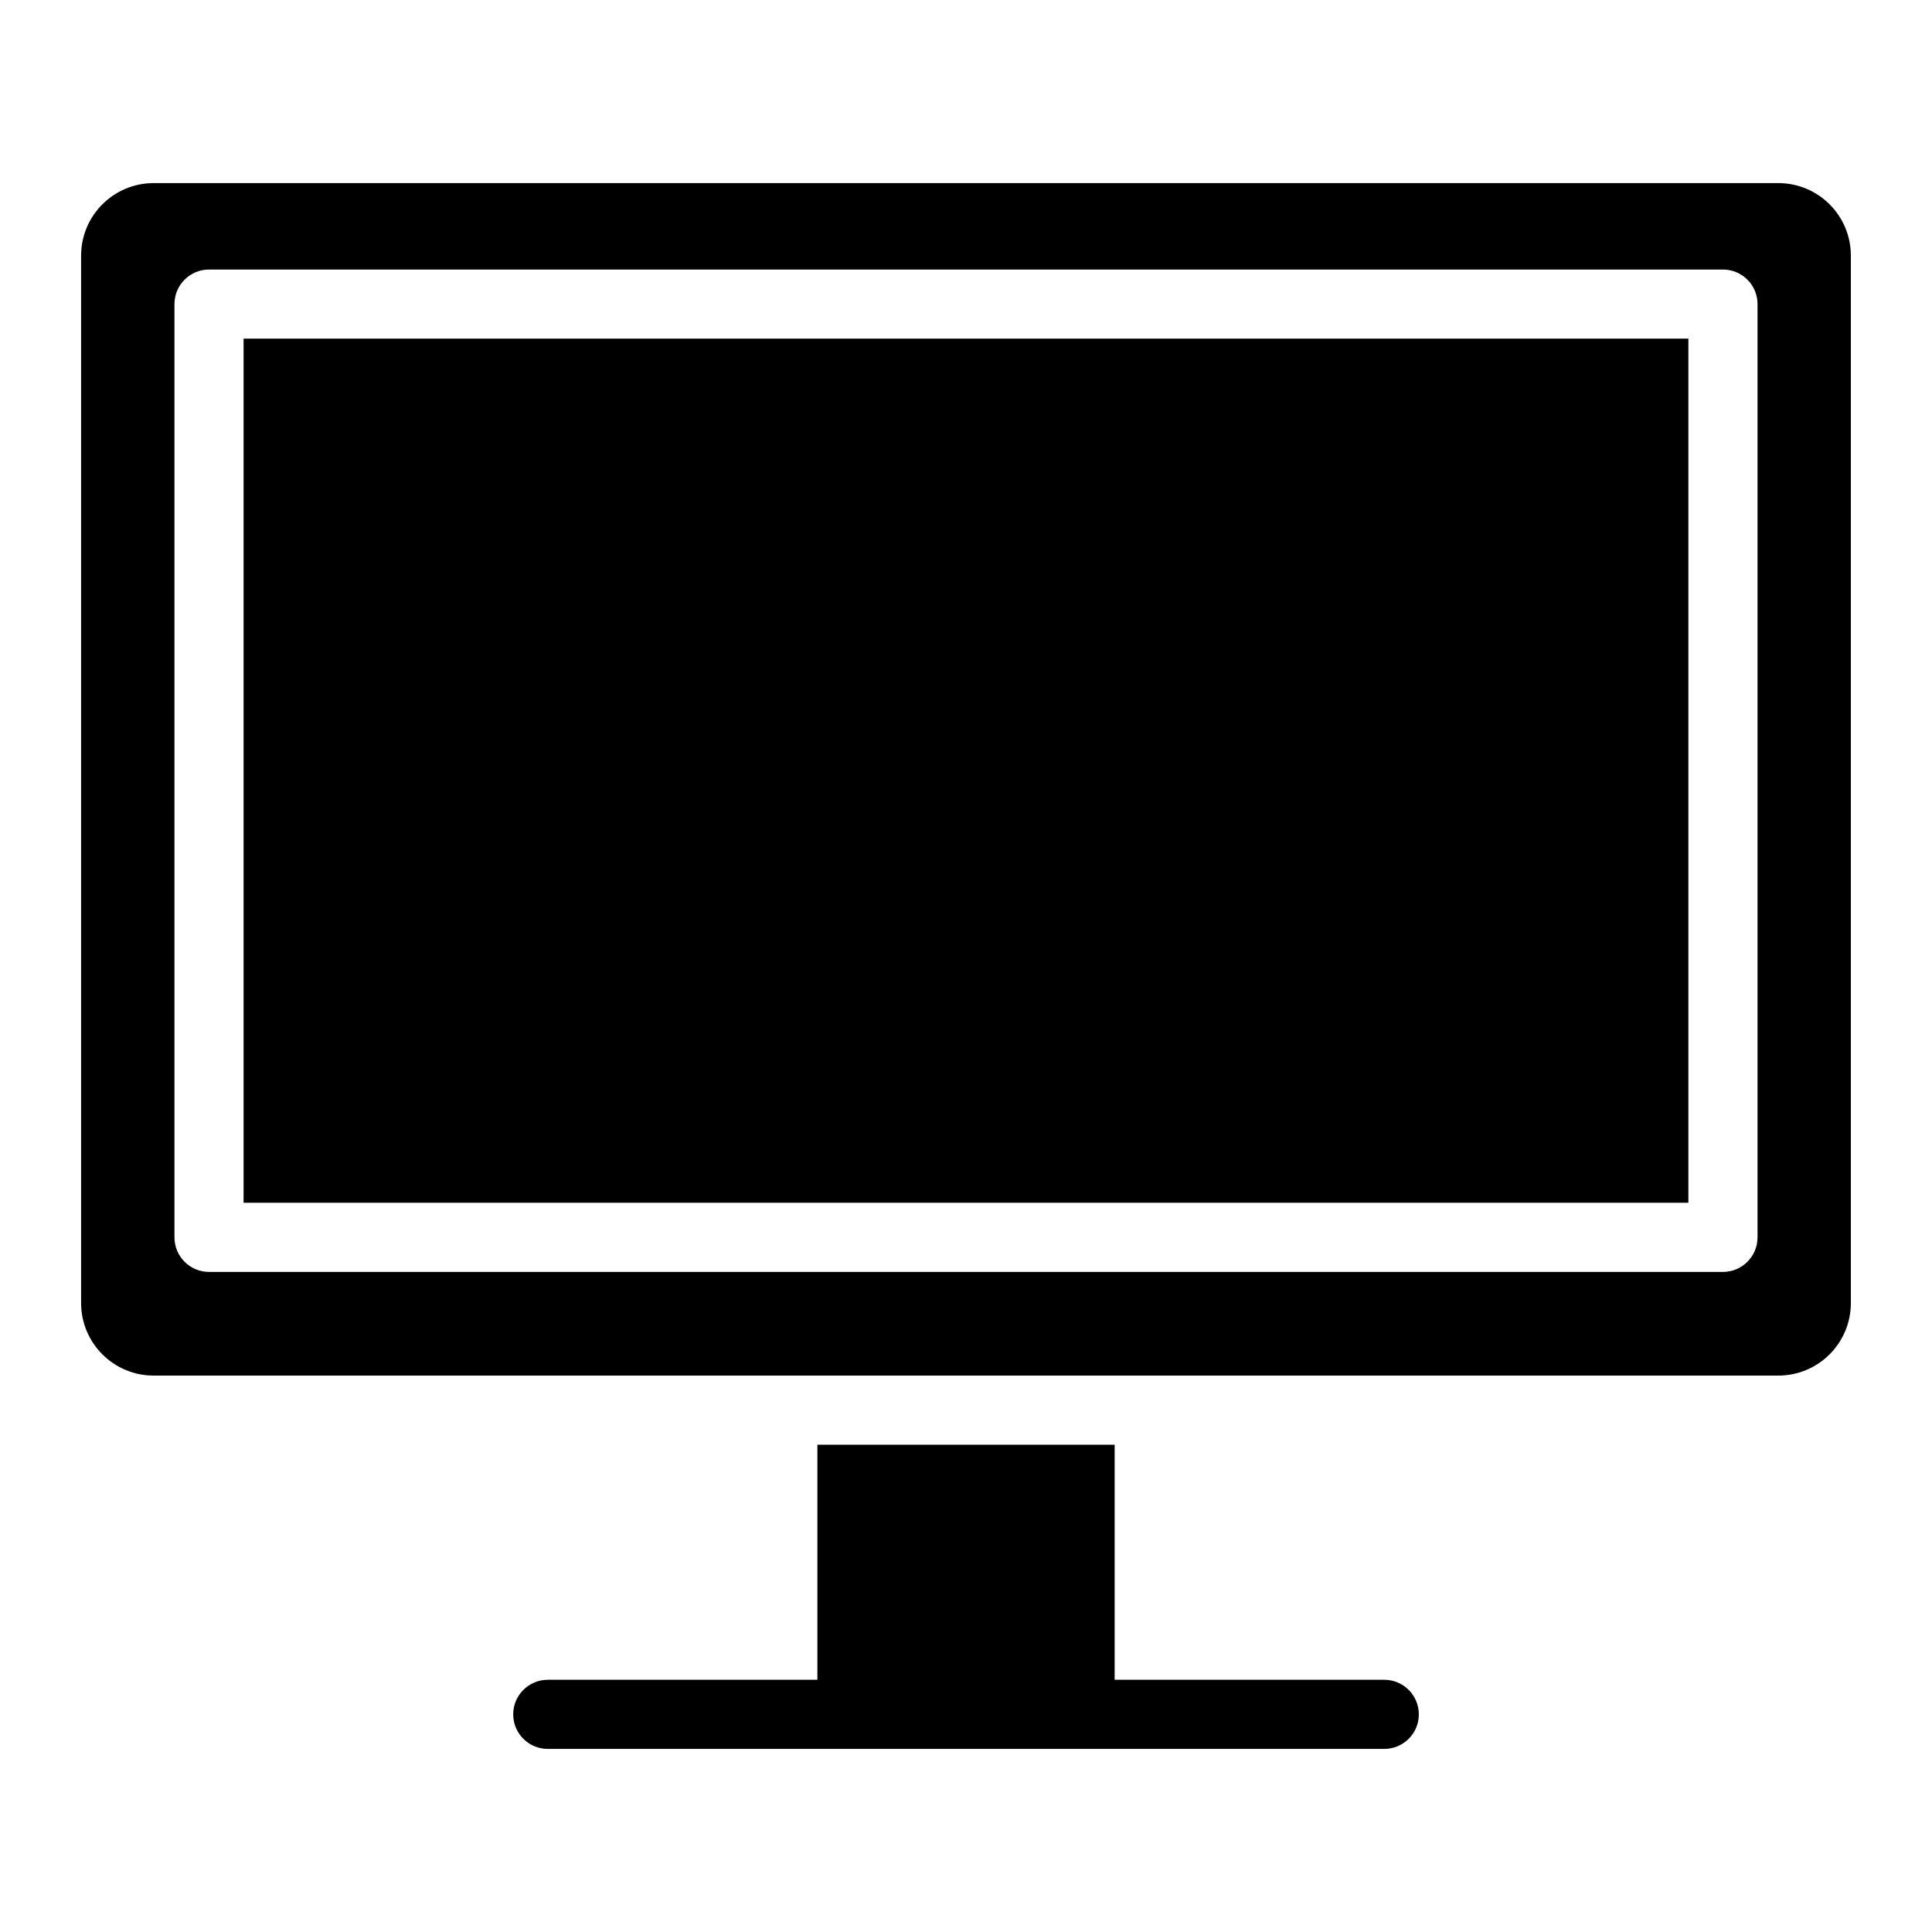 <?xml version="1.0" encoding="UTF-8"?>
<!-- The Best Svg Icon site in the world: iconSvg.co, Visit us! https://iconsvg.co -->
<svg fill="#000000" width="800px" height="800px" version="1.1" viewBox="144 144 512 512" xmlns="http://www.w3.org/2000/svg">
 <g>
  <path d="m510.84 589.16h-71.449v-62.289h-78.777v62.289h-71.449c-5.059 0-9.16 4.102-9.16 9.16s4.102 9.16 9.16 9.16h221.68c5.059 0 9.16-4.102 9.16-9.16s-4.102-9.16-9.16-9.16z"/>
  <path d="m208.55 233.74h382.89v229h-382.89z"/>
  <path d="m615.26 192.52h-430.53c-10.625 0-19.238 8.613-19.238 19.238v277.55c0 10.625 8.613 19.238 19.238 19.238h430.53c10.625 0 19.238-8.613 19.238-19.238v-277.55c0-10.625-8.613-19.238-19.238-19.238zm-5.496 279.39c0 5.059-4.102 9.16-9.16 9.16h-401.21c-5.059 0-9.16-4.102-9.16-9.16v-247.32c0-5.059 4.102-9.16 9.16-9.16h401.21c5.059 0 9.16 4.102 9.16 9.16z"/>
 </g>
</svg>